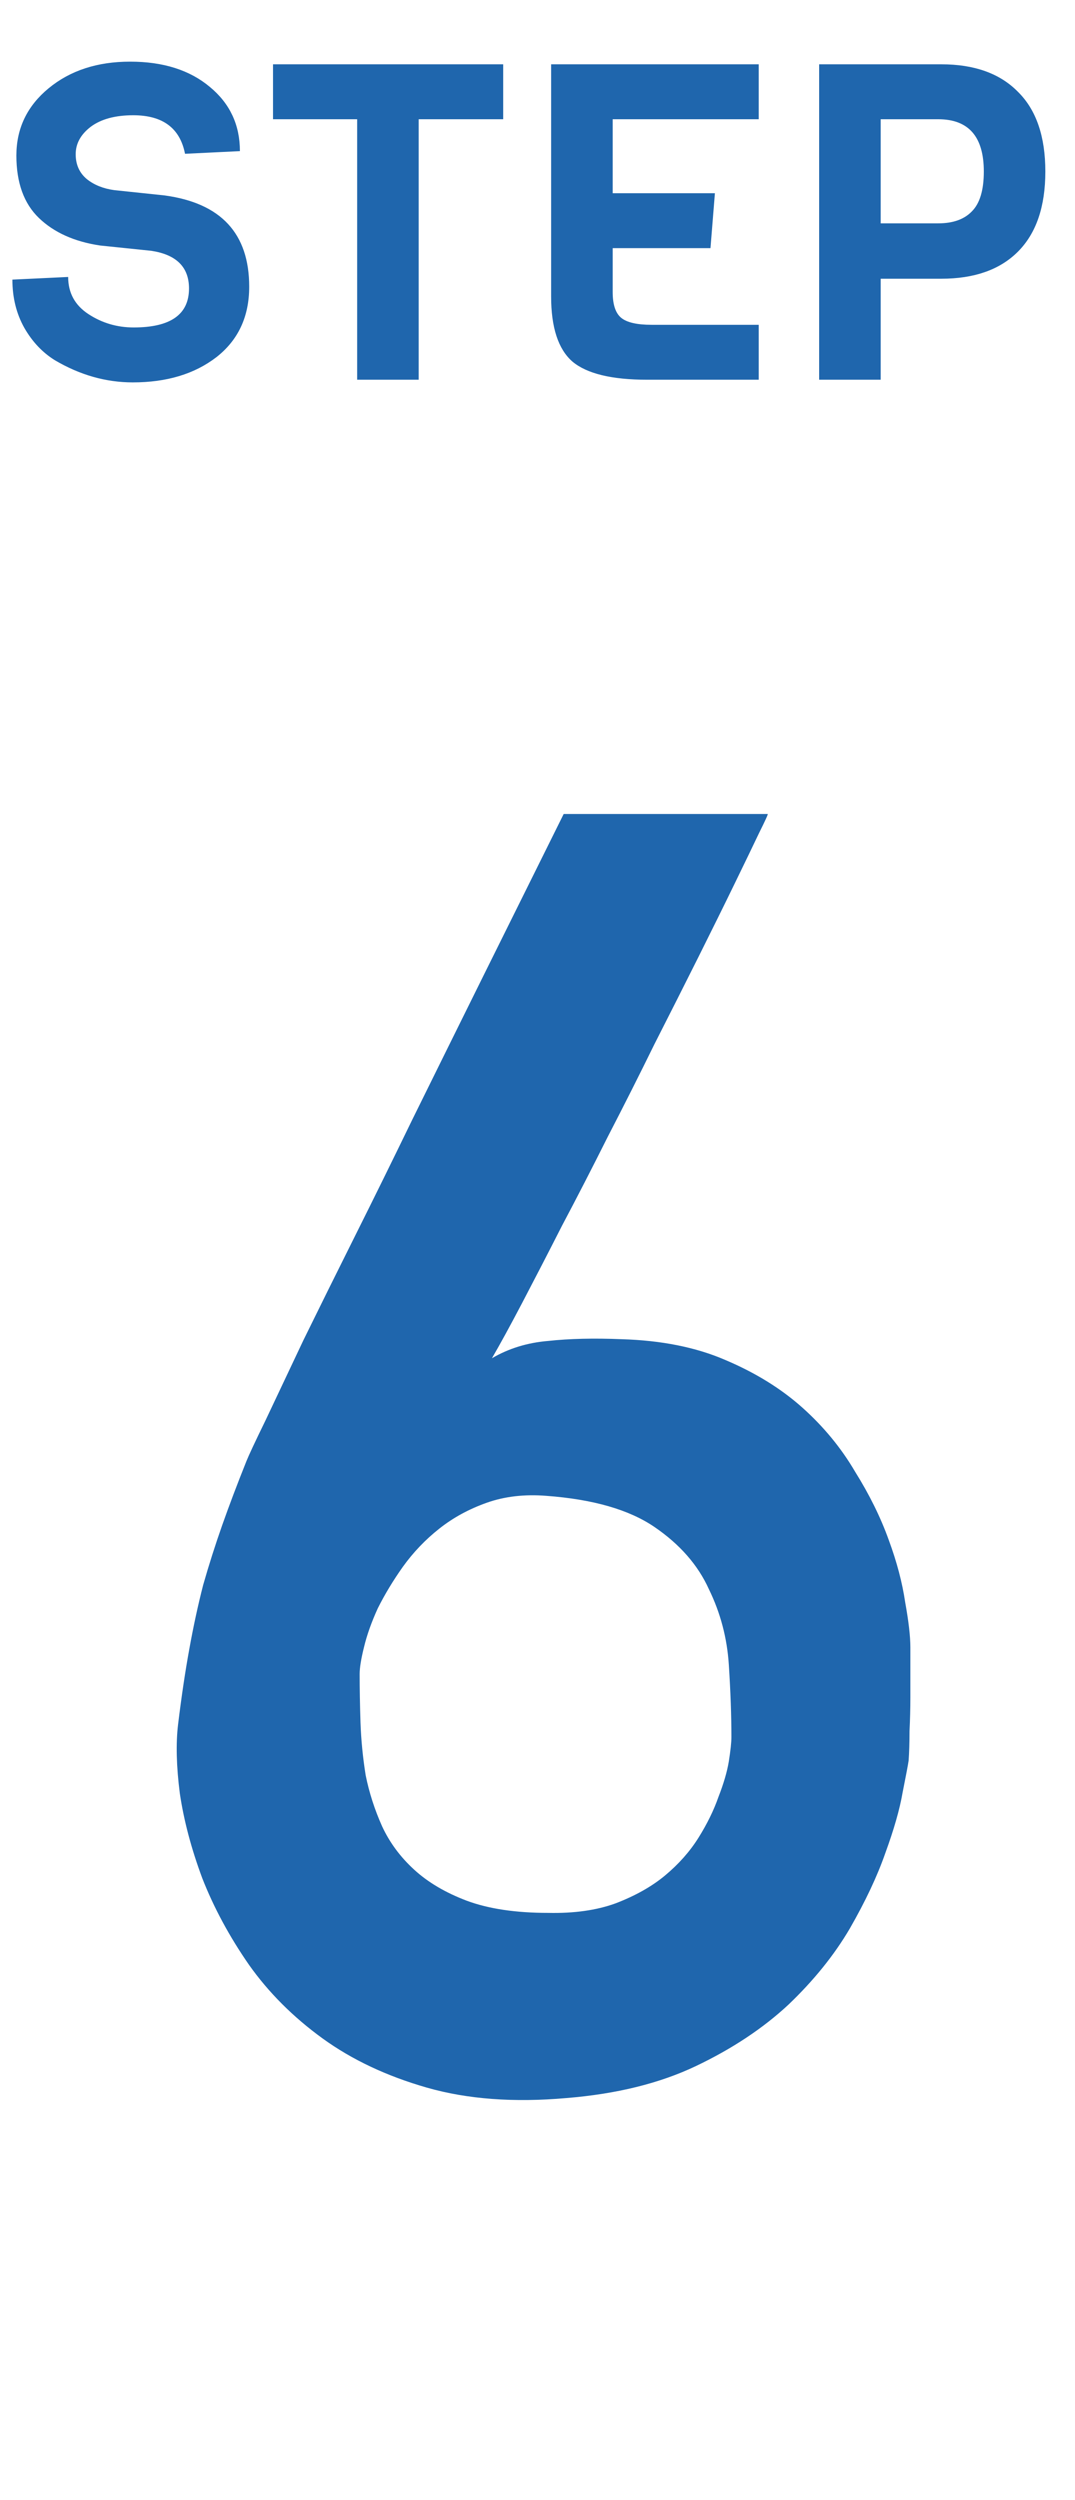 <svg width="34" height="79" viewBox="0 0 34 79" fill="none" xmlns="http://www.w3.org/2000/svg">
<path d="M7.882 9.06C7.882 10.003 7.537 10.745 6.846 11.286C6.155 11.818 5.273 12.084 4.2 12.084C3.351 12.084 2.529 11.851 1.736 11.384C1.344 11.141 1.022 10.801 0.77 10.362C0.518 9.914 0.392 9.405 0.392 8.836L2.156 8.752C2.156 9.256 2.371 9.648 2.8 9.928C3.229 10.208 3.705 10.348 4.228 10.348C5.395 10.348 5.978 9.937 5.978 9.116C5.978 8.444 5.581 8.047 4.788 7.926L3.164 7.758C2.352 7.637 1.708 7.347 1.232 6.89C0.756 6.433 0.518 5.775 0.518 4.916C0.518 4.057 0.859 3.348 1.54 2.788C2.221 2.228 3.08 1.948 4.116 1.948C5.161 1.948 6.001 2.214 6.636 2.746C7.271 3.269 7.588 3.945 7.588 4.776L5.852 4.86C5.693 4.048 5.147 3.642 4.214 3.642C3.645 3.642 3.197 3.763 2.87 4.006C2.553 4.249 2.394 4.538 2.394 4.874C2.394 5.201 2.511 5.462 2.744 5.658C2.977 5.845 3.267 5.961 3.612 6.008L5.208 6.176C6.991 6.419 7.882 7.38 7.882 9.06ZM15.915 3.768H13.242V12H11.296V3.768H8.635V2.032H15.915V3.768ZM23.997 12H20.47C19.349 12 18.561 11.809 18.104 11.426C17.655 11.034 17.431 10.348 17.431 9.368V2.032H23.997V3.768H19.378V6.106H22.611L22.471 7.842H19.378V9.228C19.378 9.62 19.466 9.891 19.643 10.04C19.821 10.189 20.143 10.264 20.61 10.264H23.997V12ZM32.194 2.9C32.773 3.469 33.062 4.309 33.062 5.42C33.062 6.531 32.773 7.375 32.194 7.954C31.625 8.523 30.817 8.808 29.772 8.808H27.854V12H25.908V2.032H29.772C30.817 2.032 31.625 2.321 32.194 2.9ZM31.116 5.42C31.116 4.319 30.635 3.768 29.674 3.768H27.854V7.058H29.674C30.141 7.058 30.495 6.932 30.738 6.68C30.99 6.428 31.116 6.008 31.116 5.42Z" fill="#1F66AD"/>
<path d="M24.281 25.723C24.299 25.723 24.208 25.923 24.008 26.324C23.826 26.707 23.57 27.236 23.242 27.91C22.914 28.585 22.531 29.359 22.094 30.234C21.656 31.109 21.191 32.03 20.699 32.996C20.225 33.962 19.733 34.938 19.223 35.922C18.73 36.906 18.247 37.845 17.773 38.738C17.318 39.632 16.898 40.443 16.516 41.172C16.133 41.901 15.814 42.484 15.559 42.922C16.087 42.612 16.68 42.43 17.336 42.375C18.01 42.302 18.785 42.284 19.66 42.32C20.918 42.357 22.012 42.575 22.941 42.977C23.889 43.378 24.701 43.879 25.375 44.48C26.049 45.082 26.605 45.757 27.043 46.504C27.499 47.233 27.854 47.953 28.109 48.664C28.365 49.357 28.538 50.013 28.629 50.633C28.738 51.234 28.793 51.708 28.793 52.055C28.793 52.164 28.793 52.365 28.793 52.656C28.793 52.948 28.793 53.276 28.793 53.641C28.793 53.987 28.784 54.342 28.766 54.707C28.766 55.072 28.756 55.382 28.738 55.637C28.72 55.764 28.656 56.102 28.547 56.648C28.456 57.177 28.273 57.815 28 58.562C27.745 59.292 27.371 60.085 26.879 60.941C26.387 61.78 25.74 62.582 24.938 63.348C24.135 64.095 23.16 64.742 22.012 65.289C20.863 65.836 19.496 66.173 17.91 66.301C16.251 66.447 14.784 66.337 13.508 65.973C12.232 65.608 11.129 65.088 10.199 64.414C9.27 63.74 8.495 62.965 7.875 62.09C7.255 61.197 6.763 60.285 6.398 59.355C6.052 58.426 5.815 57.533 5.688 56.676C5.578 55.819 5.56 55.09 5.633 54.488C5.742 53.595 5.861 52.802 5.988 52.109C6.116 51.398 6.262 50.724 6.426 50.086C6.608 49.448 6.809 48.819 7.027 48.199C7.246 47.579 7.501 46.905 7.793 46.176C7.866 45.993 8.066 45.565 8.395 44.891C8.723 44.198 9.124 43.35 9.598 42.348C10.09 41.345 10.637 40.242 11.238 39.039C11.84 37.836 12.441 36.615 13.043 35.375C14.465 32.495 16.06 29.277 17.828 25.723H24.281ZM23.133 54.898C23.133 54.206 23.105 53.44 23.051 52.602C22.996 51.763 22.787 50.97 22.422 50.223C22.076 49.457 21.501 48.801 20.699 48.254C19.897 47.707 18.758 47.379 17.281 47.27C16.588 47.215 15.96 47.288 15.395 47.488C14.829 47.689 14.328 47.962 13.891 48.309C13.453 48.655 13.07 49.056 12.742 49.512C12.432 49.949 12.168 50.387 11.949 50.824C11.749 51.262 11.603 51.672 11.512 52.055C11.421 52.419 11.375 52.702 11.375 52.902C11.375 53.358 11.384 53.868 11.402 54.434C11.421 54.98 11.475 55.536 11.566 56.102C11.676 56.648 11.849 57.186 12.086 57.715C12.323 58.225 12.66 58.681 13.098 59.082C13.535 59.483 14.091 59.811 14.766 60.066C15.458 60.322 16.315 60.449 17.336 60.449C18.156 60.467 18.867 60.367 19.469 60.148C20.088 59.911 20.608 59.62 21.027 59.273C21.465 58.909 21.82 58.508 22.094 58.07C22.367 57.633 22.577 57.204 22.723 56.785C22.887 56.366 22.996 55.992 23.051 55.664C23.105 55.318 23.133 55.062 23.133 54.898Z" fill="#1F66AD"/>
</svg>
